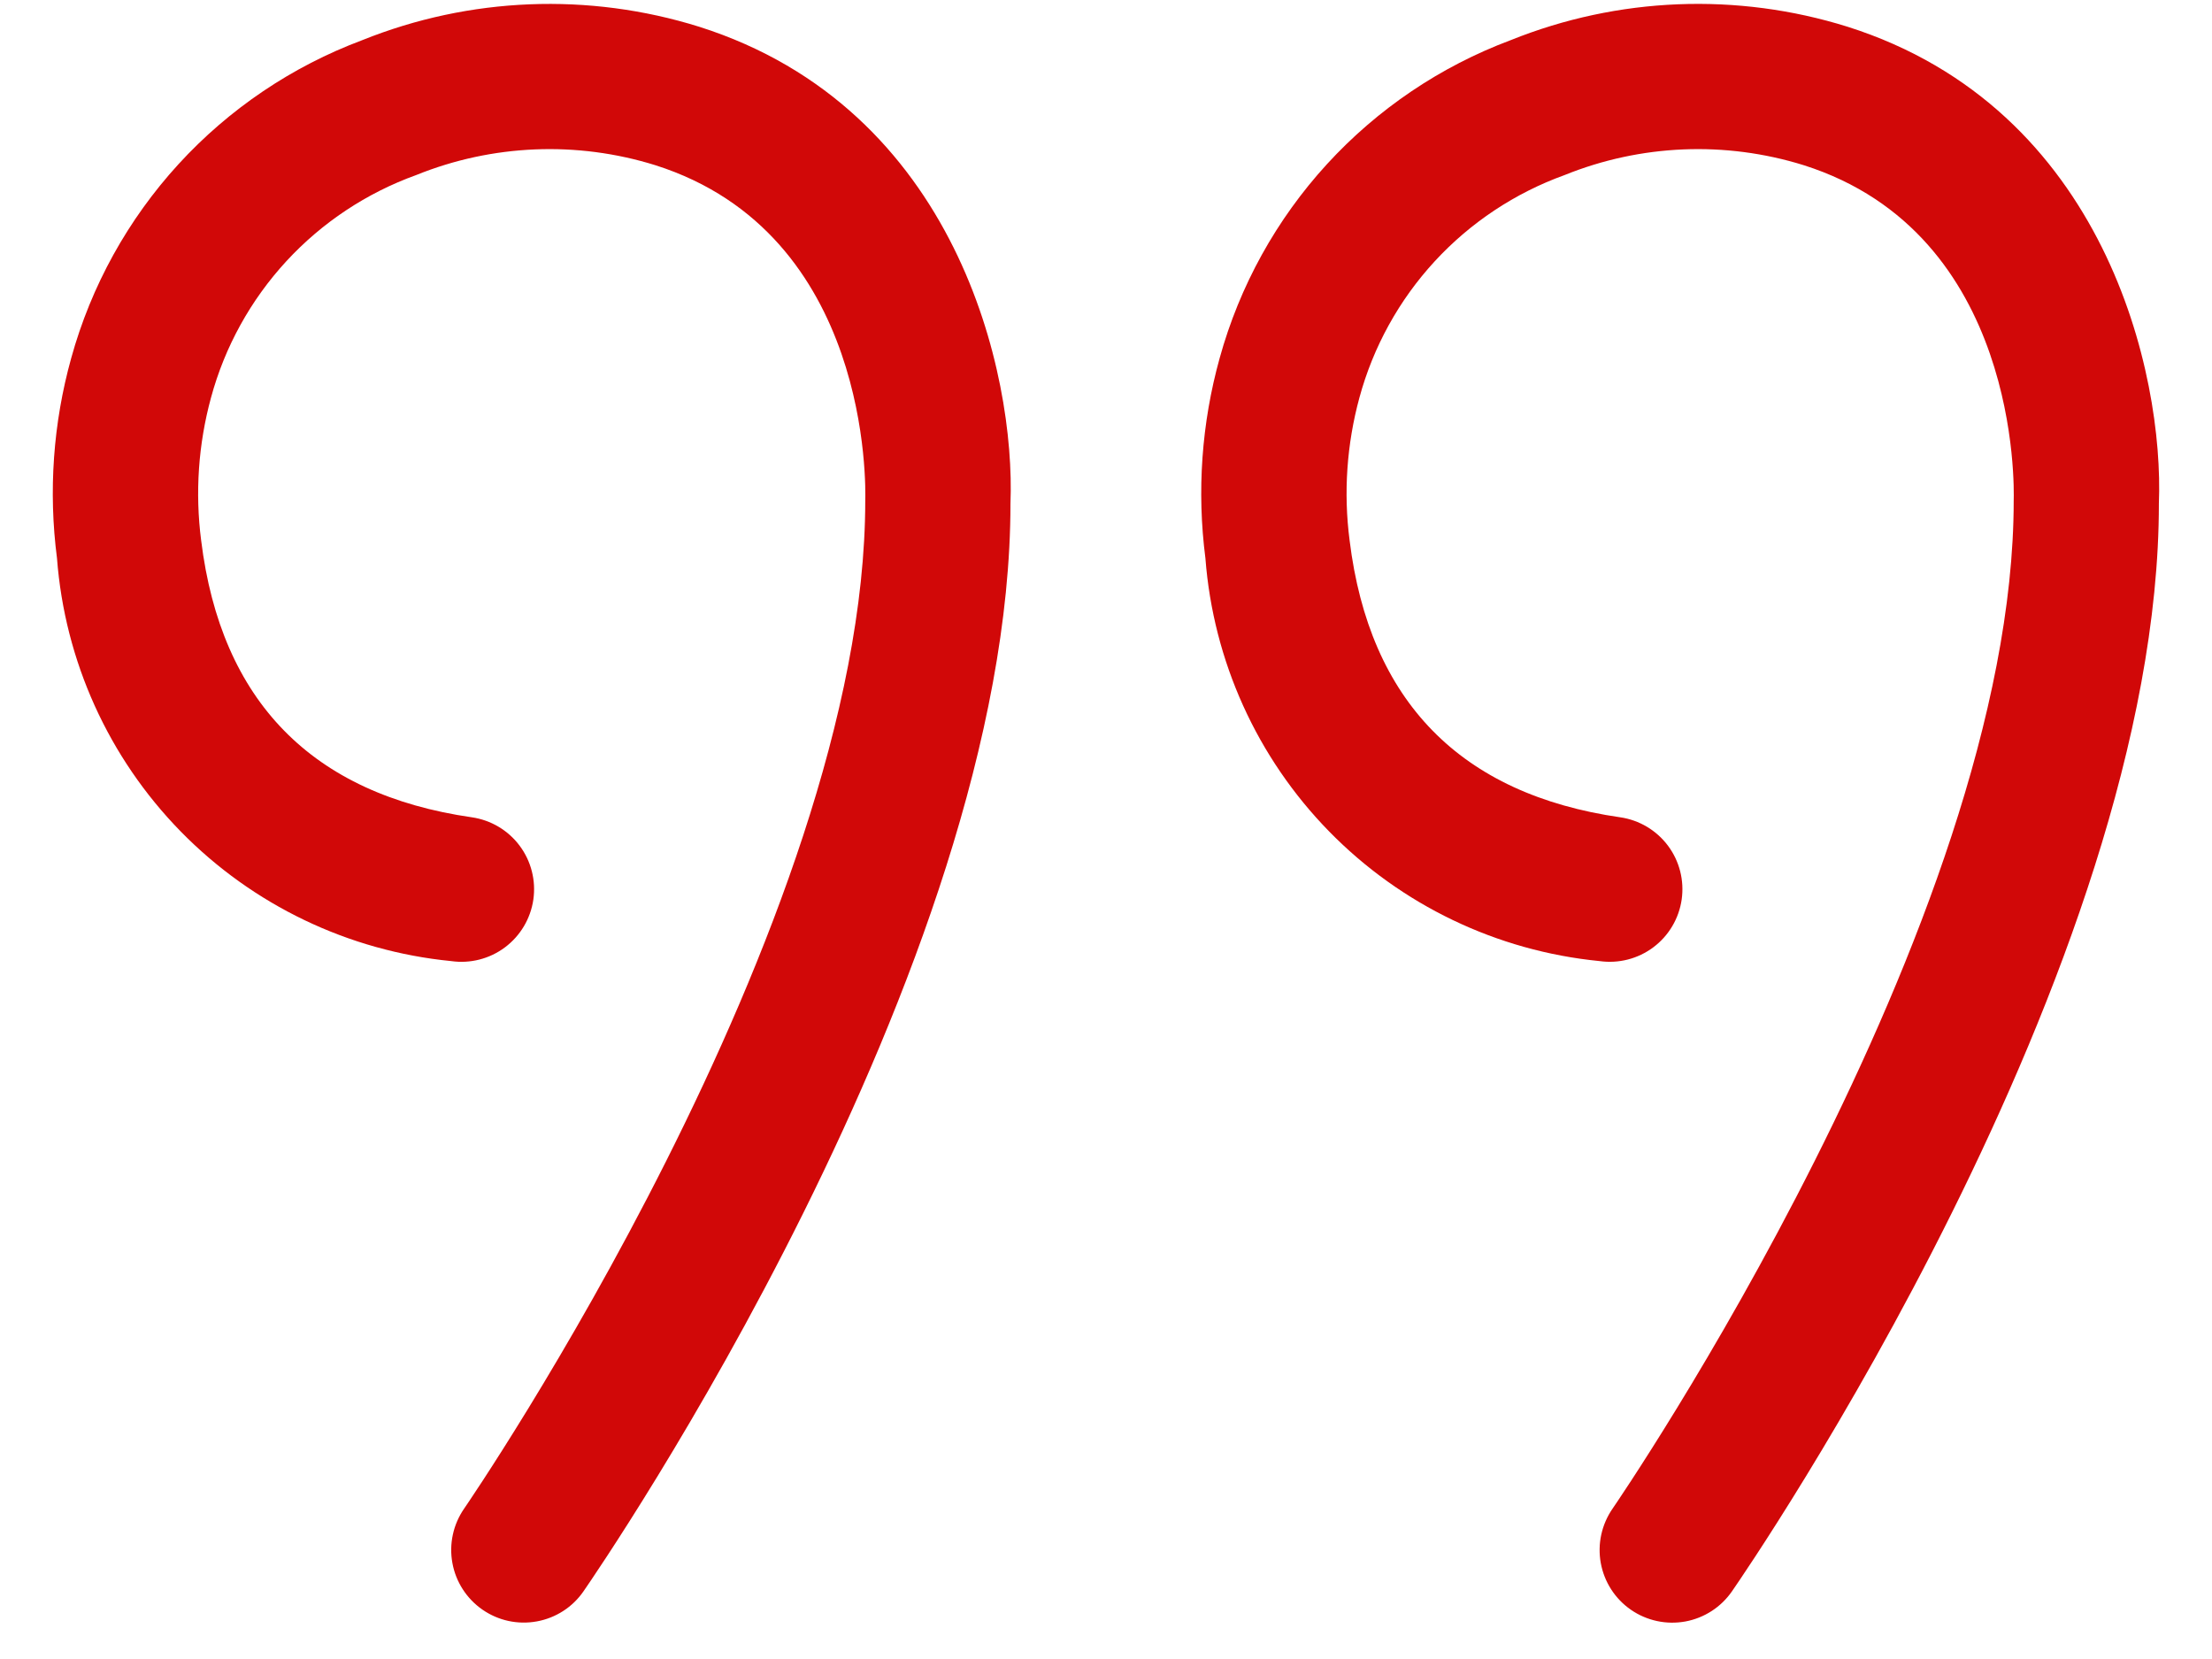 <svg xmlns="http://www.w3.org/2000/svg" width="68" height="51" viewBox="0 0 68 51" fill="none"><path d="M56.797 0.822C53.401 -0.24 49.741 -0.094 46.439 1.235C44.282 2.042 42.347 3.349 40.792 5.047C39.237 6.746 38.107 8.789 37.494 11.009C36.938 13.01 36.79 15.101 37.056 17.16C37.297 20.32 38.643 23.294 40.859 25.559C43.075 27.824 46.018 29.235 49.172 29.545C49.758 29.628 50.353 29.476 50.826 29.121C51.299 28.767 51.613 28.238 51.697 27.653C51.781 27.067 51.63 26.472 51.276 25.998C50.922 25.525 50.394 25.21 49.809 25.125C44.897 24.417 42.097 21.553 41.489 16.615C41.298 15.146 41.401 13.655 41.79 12.226C42.214 10.662 43.008 9.224 44.106 8.032C45.204 6.841 46.573 5.932 48.097 5.382C50.439 4.435 53.036 4.327 55.448 5.078C62.09 7.185 61.916 14.981 61.904 15.392C61.904 28.386 49.697 46.199 49.573 46.377C49.406 46.618 49.288 46.89 49.225 47.177C49.163 47.464 49.158 47.76 49.21 48.049C49.263 48.338 49.371 48.613 49.53 48.86C49.689 49.107 49.895 49.32 50.137 49.487C50.378 49.654 50.65 49.771 50.937 49.833C51.224 49.895 51.52 49.899 51.809 49.847C52.097 49.794 52.373 49.684 52.619 49.525C52.866 49.365 53.078 49.159 53.245 48.917C53.781 48.143 66.369 29.786 66.367 15.481C66.526 11.511 64.729 3.338 56.797 0.822Z" fill="#D10808"></path><path d="M21.493 0.822C18.096 -0.239 14.437 -0.093 11.135 1.235C8.978 2.042 7.042 3.348 5.487 5.047C3.933 6.746 2.802 8.789 2.189 11.009C1.633 13.01 1.485 15.101 1.752 17.16C1.992 20.32 3.338 23.294 5.554 25.559C7.77 27.824 10.714 29.235 13.867 29.545C14.453 29.629 15.049 29.478 15.523 29.123C15.997 28.768 16.311 28.24 16.396 27.654C16.48 27.068 16.329 26.472 15.974 25.998C15.62 25.524 15.091 25.21 14.505 25.125C9.592 24.417 6.792 21.553 6.184 16.615C5.994 15.146 6.097 13.655 6.486 12.226C6.909 10.662 7.704 9.224 8.801 8.032C9.899 6.841 11.268 5.932 12.793 5.382C15.134 4.435 17.732 4.327 20.144 5.078C26.785 7.185 26.611 14.981 26.599 15.392C26.599 28.386 14.391 46.199 14.268 46.377C14.101 46.618 13.983 46.89 13.921 47.177C13.859 47.463 13.854 47.76 13.907 48.048C13.959 48.337 14.068 48.612 14.227 48.858C14.386 49.105 14.592 49.317 14.833 49.484C15.074 49.651 15.346 49.769 15.633 49.831C15.919 49.892 16.215 49.897 16.504 49.844C16.792 49.792 17.067 49.683 17.314 49.524C17.56 49.365 17.773 49.159 17.939 48.917C18.475 48.143 31.065 29.786 31.063 15.48C31.221 11.511 29.424 3.338 21.493 0.822Z" fill="#D10808"></path></svg>